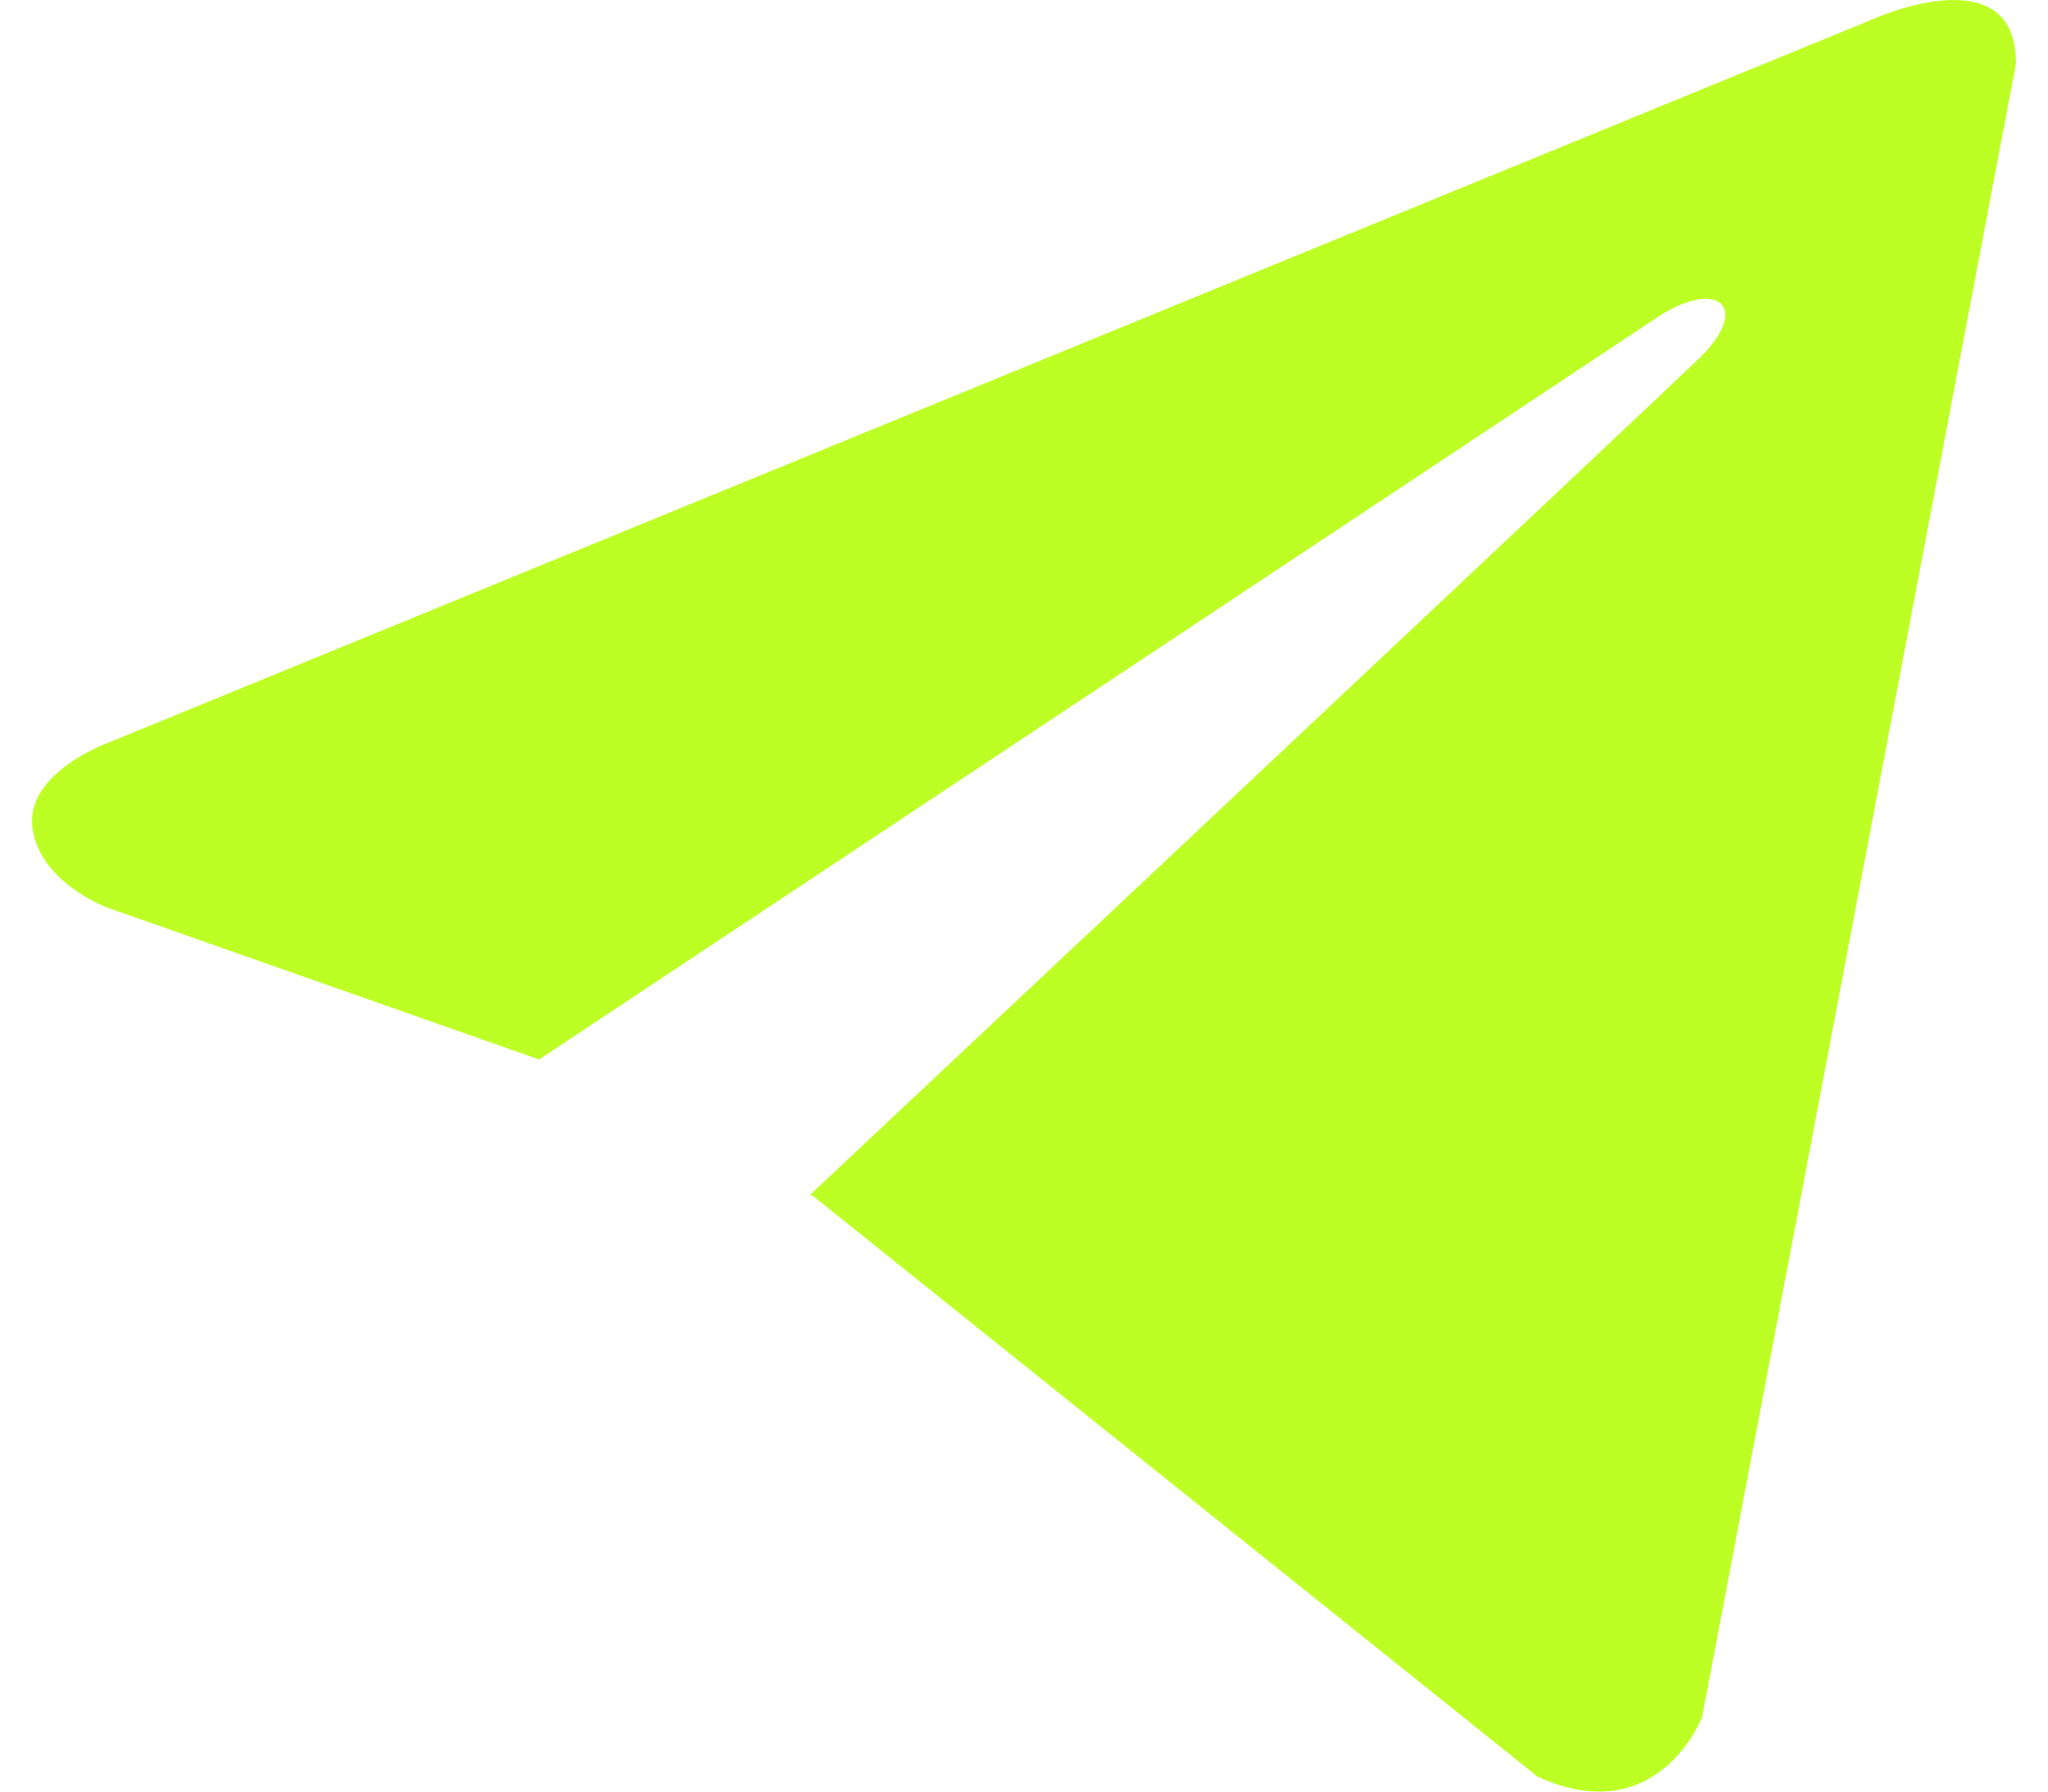 <?xml version="1.0" encoding="UTF-8"?> <svg xmlns="http://www.w3.org/2000/svg" width="32" height="28" viewBox="0 0 32 28" fill="none"><path d="M31.5 0.992L26.596 26.834C26.596 26.834 25.91 28.626 24.026 27.767L12.712 18.698L12.659 18.672C14.188 17.237 26.038 6.099 26.556 5.594C27.358 4.812 26.86 4.346 25.929 4.937L8.424 16.558L1.671 14.182C1.671 14.182 0.608 13.787 0.506 12.928C0.402 12.067 1.706 11.602 1.706 11.602L29.237 0.311C29.237 0.311 31.5 -0.728 31.5 0.992Z" fill="#BDFF25"></path></svg> 